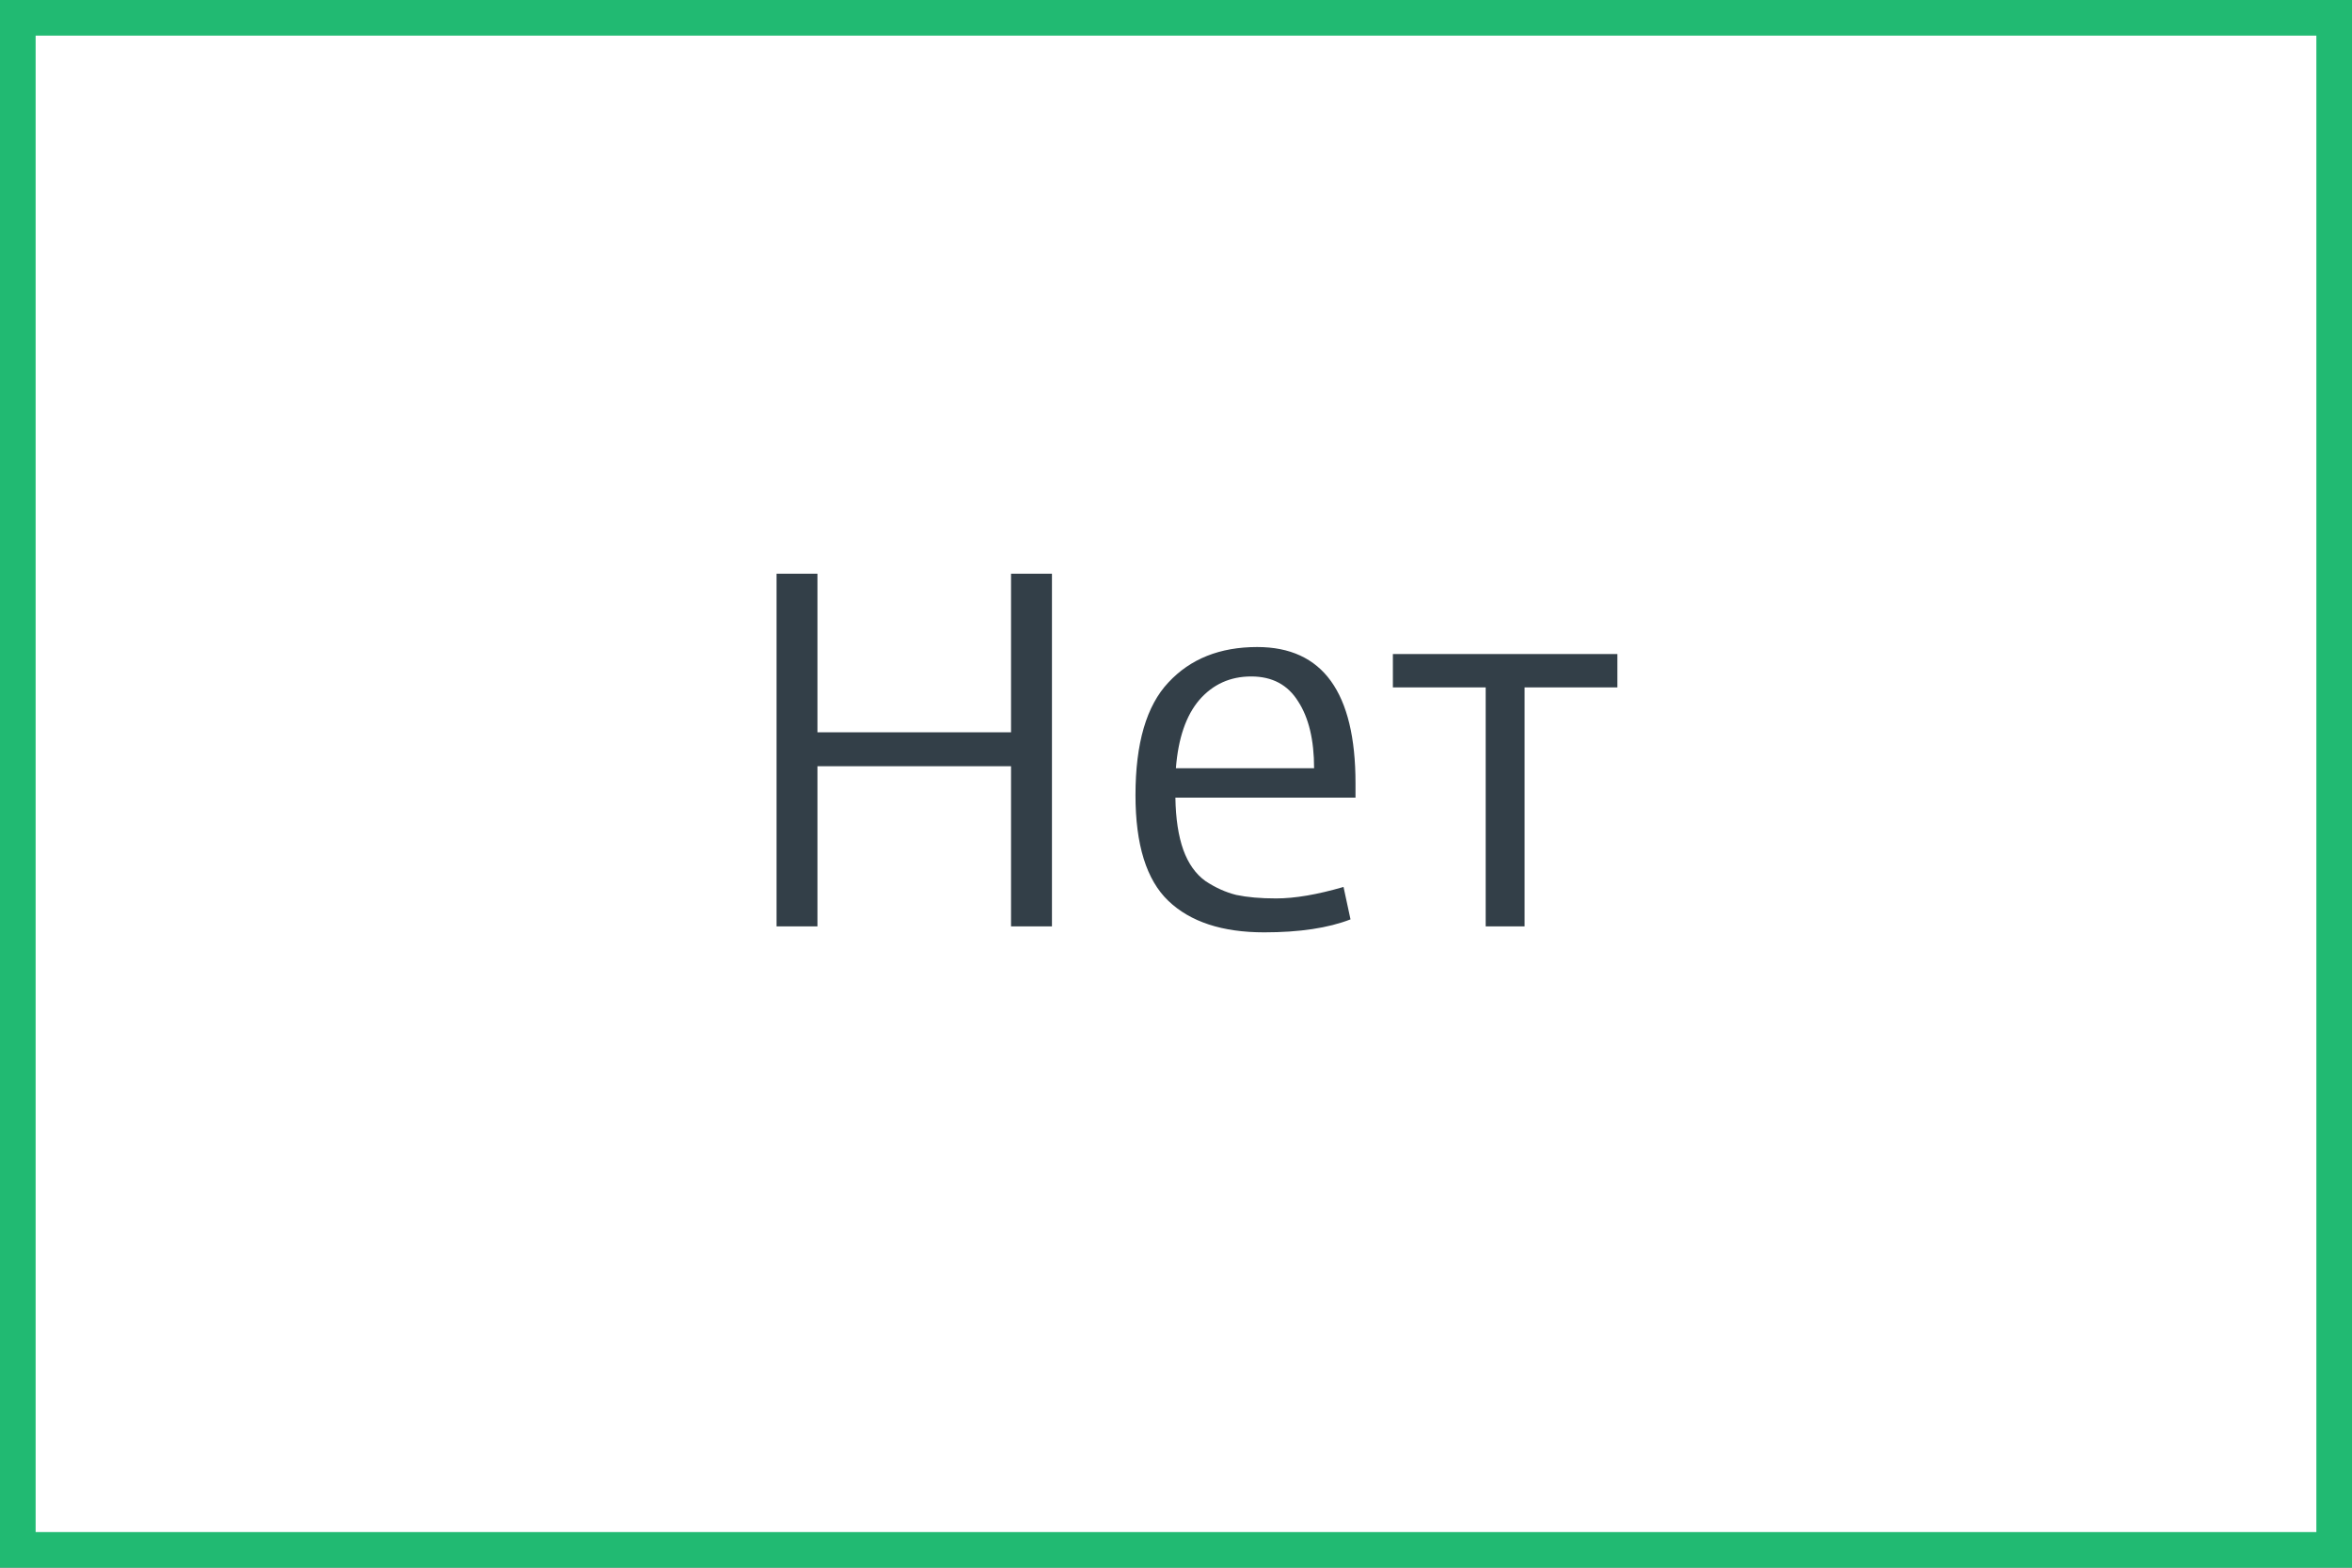 <?xml version="1.0" encoding="UTF-8"?> <svg xmlns="http://www.w3.org/2000/svg" width="66" height="44" viewBox="0 0 66 44" fill="none"><rect x="0" y="0" width="66" height="44" fill="#808080" stroke="none"/> <rect x="0.5" y="0.5" width="65" height="43" fill="white"></rect> <path d="M21.791 26V16.102H22.939V20.554H28.371V16.102H29.519V26H28.371V21.506H22.939V26H21.791ZM35.475 26.168C34.299 26.168 33.403 25.874 32.787 25.286C32.171 24.698 31.863 23.709 31.863 22.318C31.863 20.862 32.171 19.807 32.787 19.154C33.403 18.491 34.233 18.16 35.279 18.16C37.117 18.16 38.037 19.434 38.037 21.982V22.388H32.983C32.992 22.976 33.067 23.466 33.207 23.858C33.347 24.241 33.552 24.53 33.823 24.726C34.103 24.913 34.392 25.043 34.691 25.118C34.999 25.183 35.372 25.216 35.811 25.216C36.333 25.216 36.963 25.109 37.701 24.894L37.897 25.804C37.271 26.047 36.464 26.168 35.475 26.168ZM32.997 21.562H36.875C36.875 20.769 36.725 20.143 36.427 19.686C36.137 19.219 35.699 18.986 35.111 18.986C34.523 18.986 34.037 19.205 33.655 19.644C33.281 20.083 33.062 20.722 32.997 21.562ZM41.69 26V19.294H39.086V18.356H45.386V19.294H42.782V26H41.69Z" fill="#333F48"></path> <rect x="0.5" y="0.5" width="65" height="43" stroke="#21BA72"></rect> </svg> 
